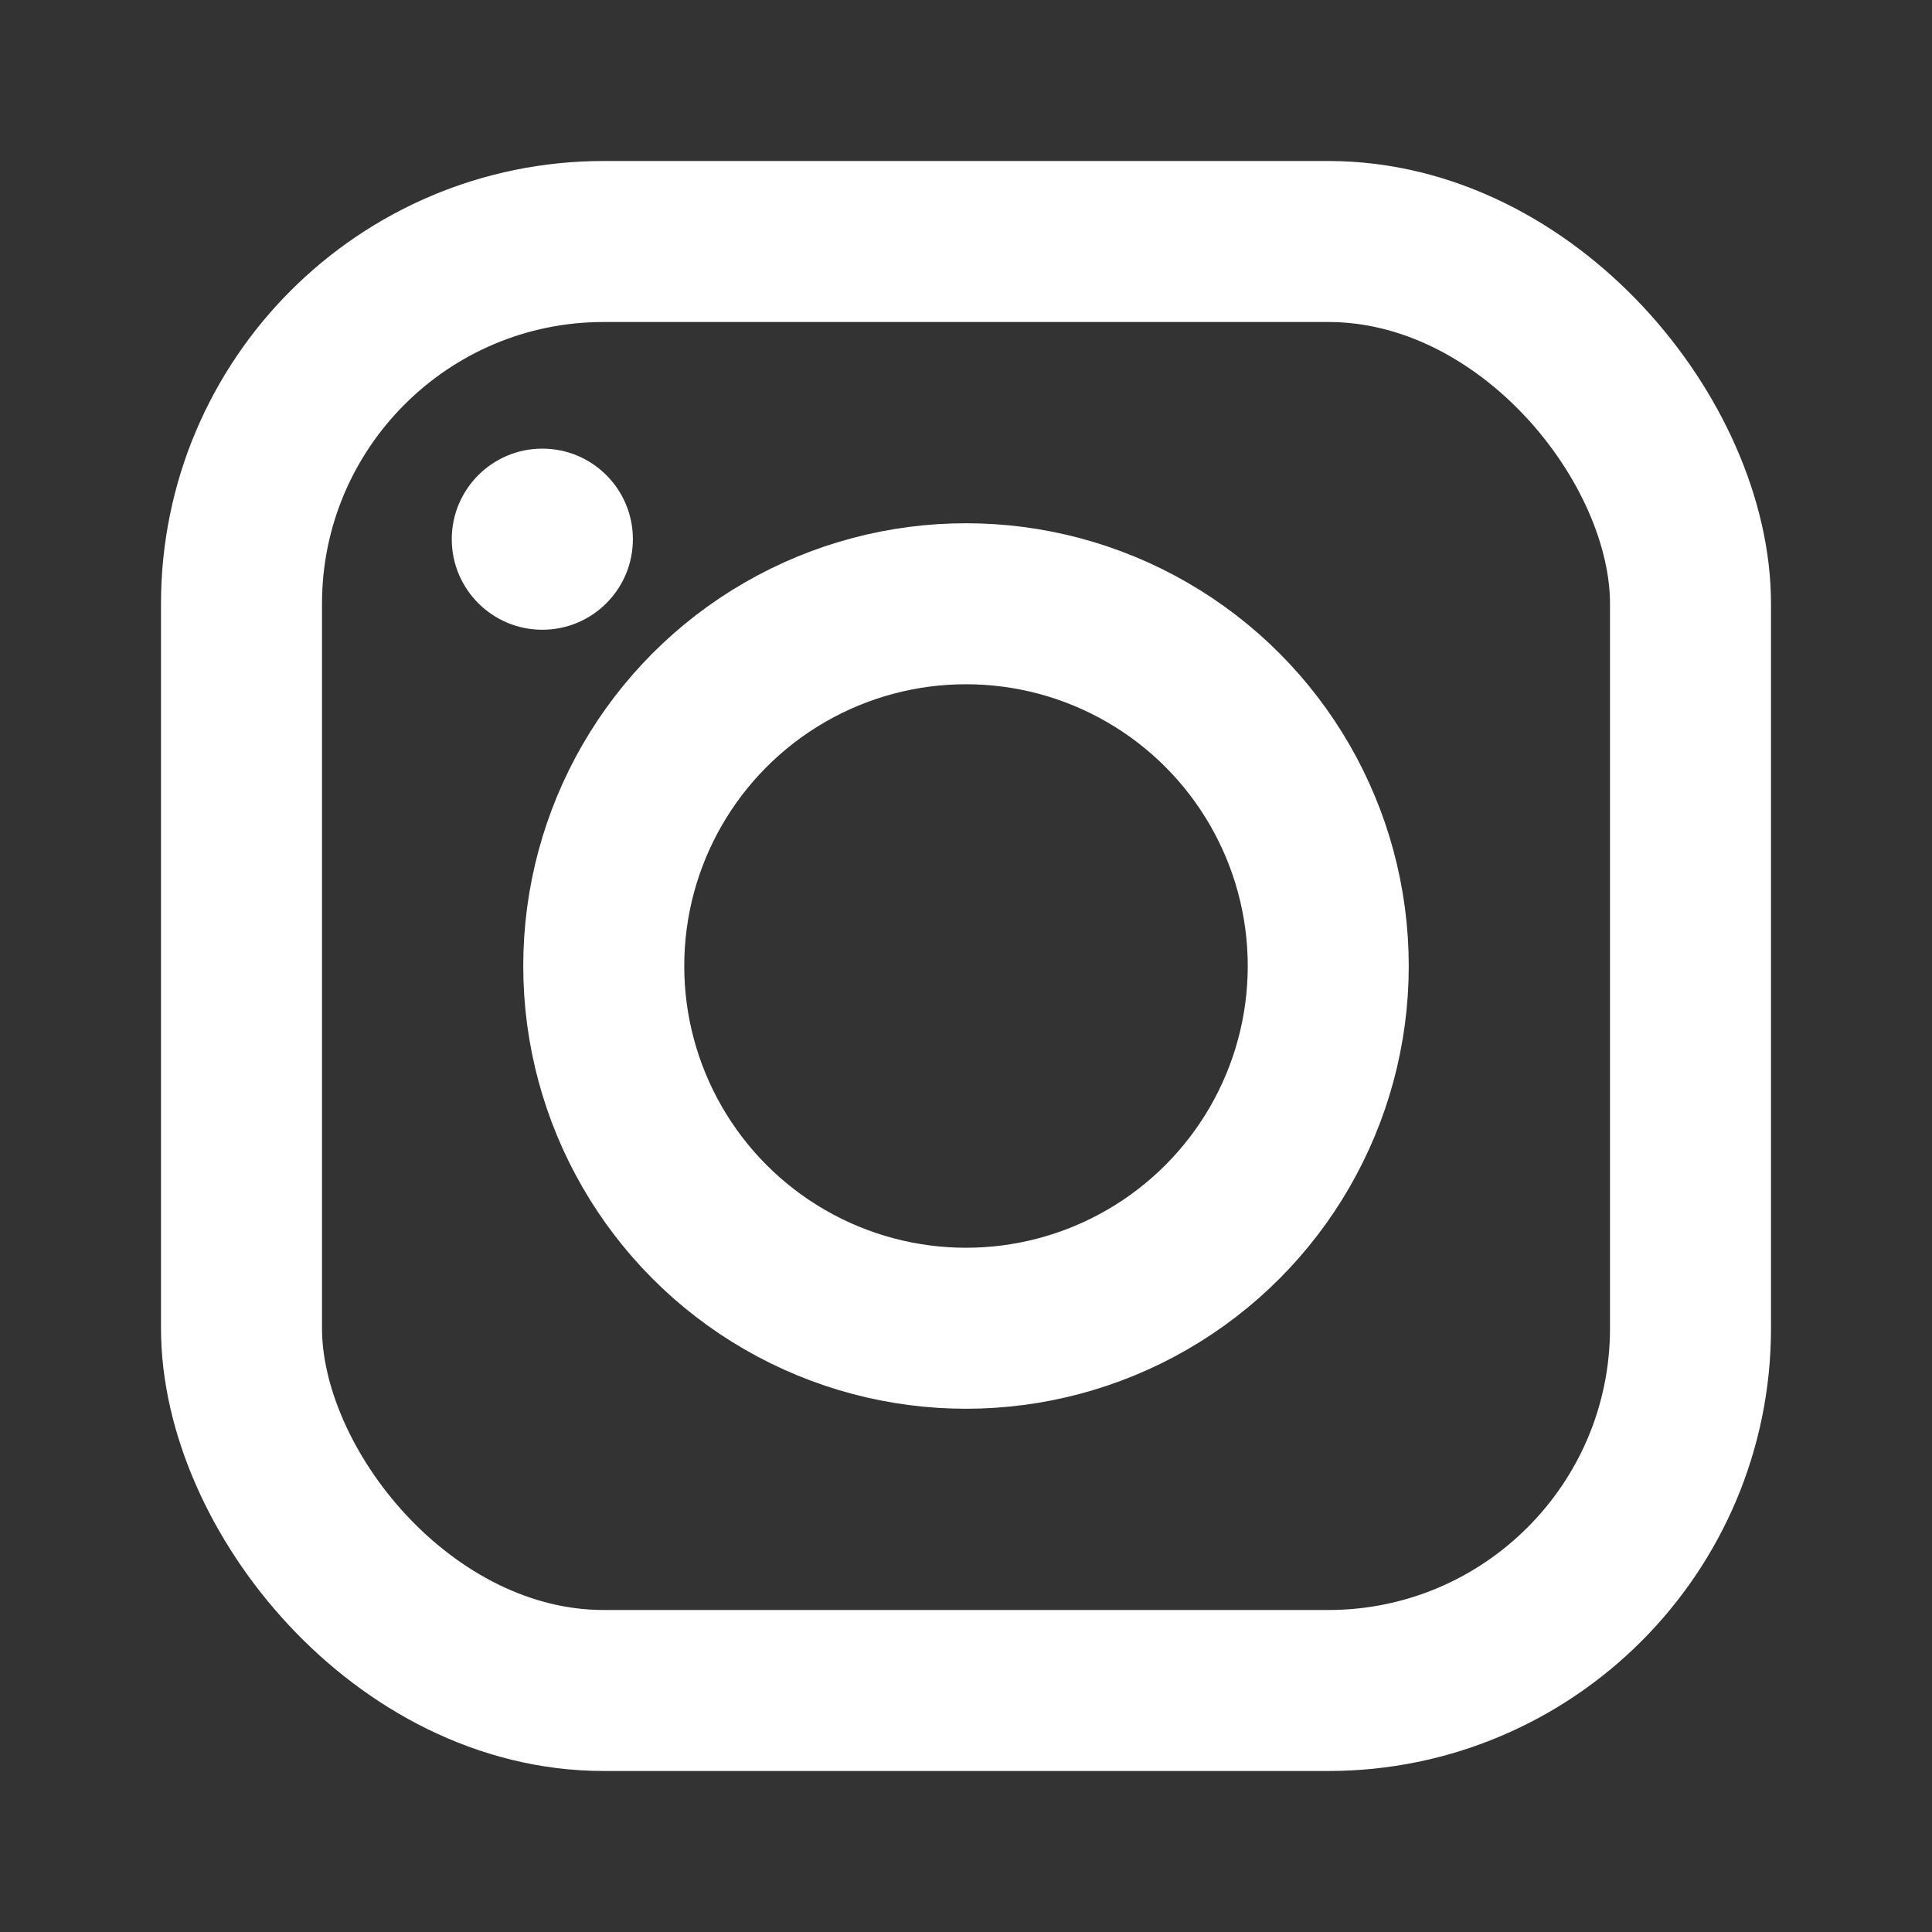 <?xml version="1.0" encoding="UTF-8"?>
<svg xmlns="http://www.w3.org/2000/svg" width="24" height="24" viewBox="0 0 24 24" fill="none">
  <rect x="0" y="0" width="24" height="24" fill="#333333" stroke="none"/>
  <rect x="3" y="3" width="18" height="18" rx="4.5" stroke="white" stroke-width="2" stroke-linejoin="bevel"></rect>
  <ellipse cx="12" cy="12" rx="4.5" ry="4.5" stroke="white" stroke-width="2"></ellipse>
  <ellipse cx="6.737" cy="6.698" rx="1.125" ry="1.125" fill="white"></ellipse>
</svg>
